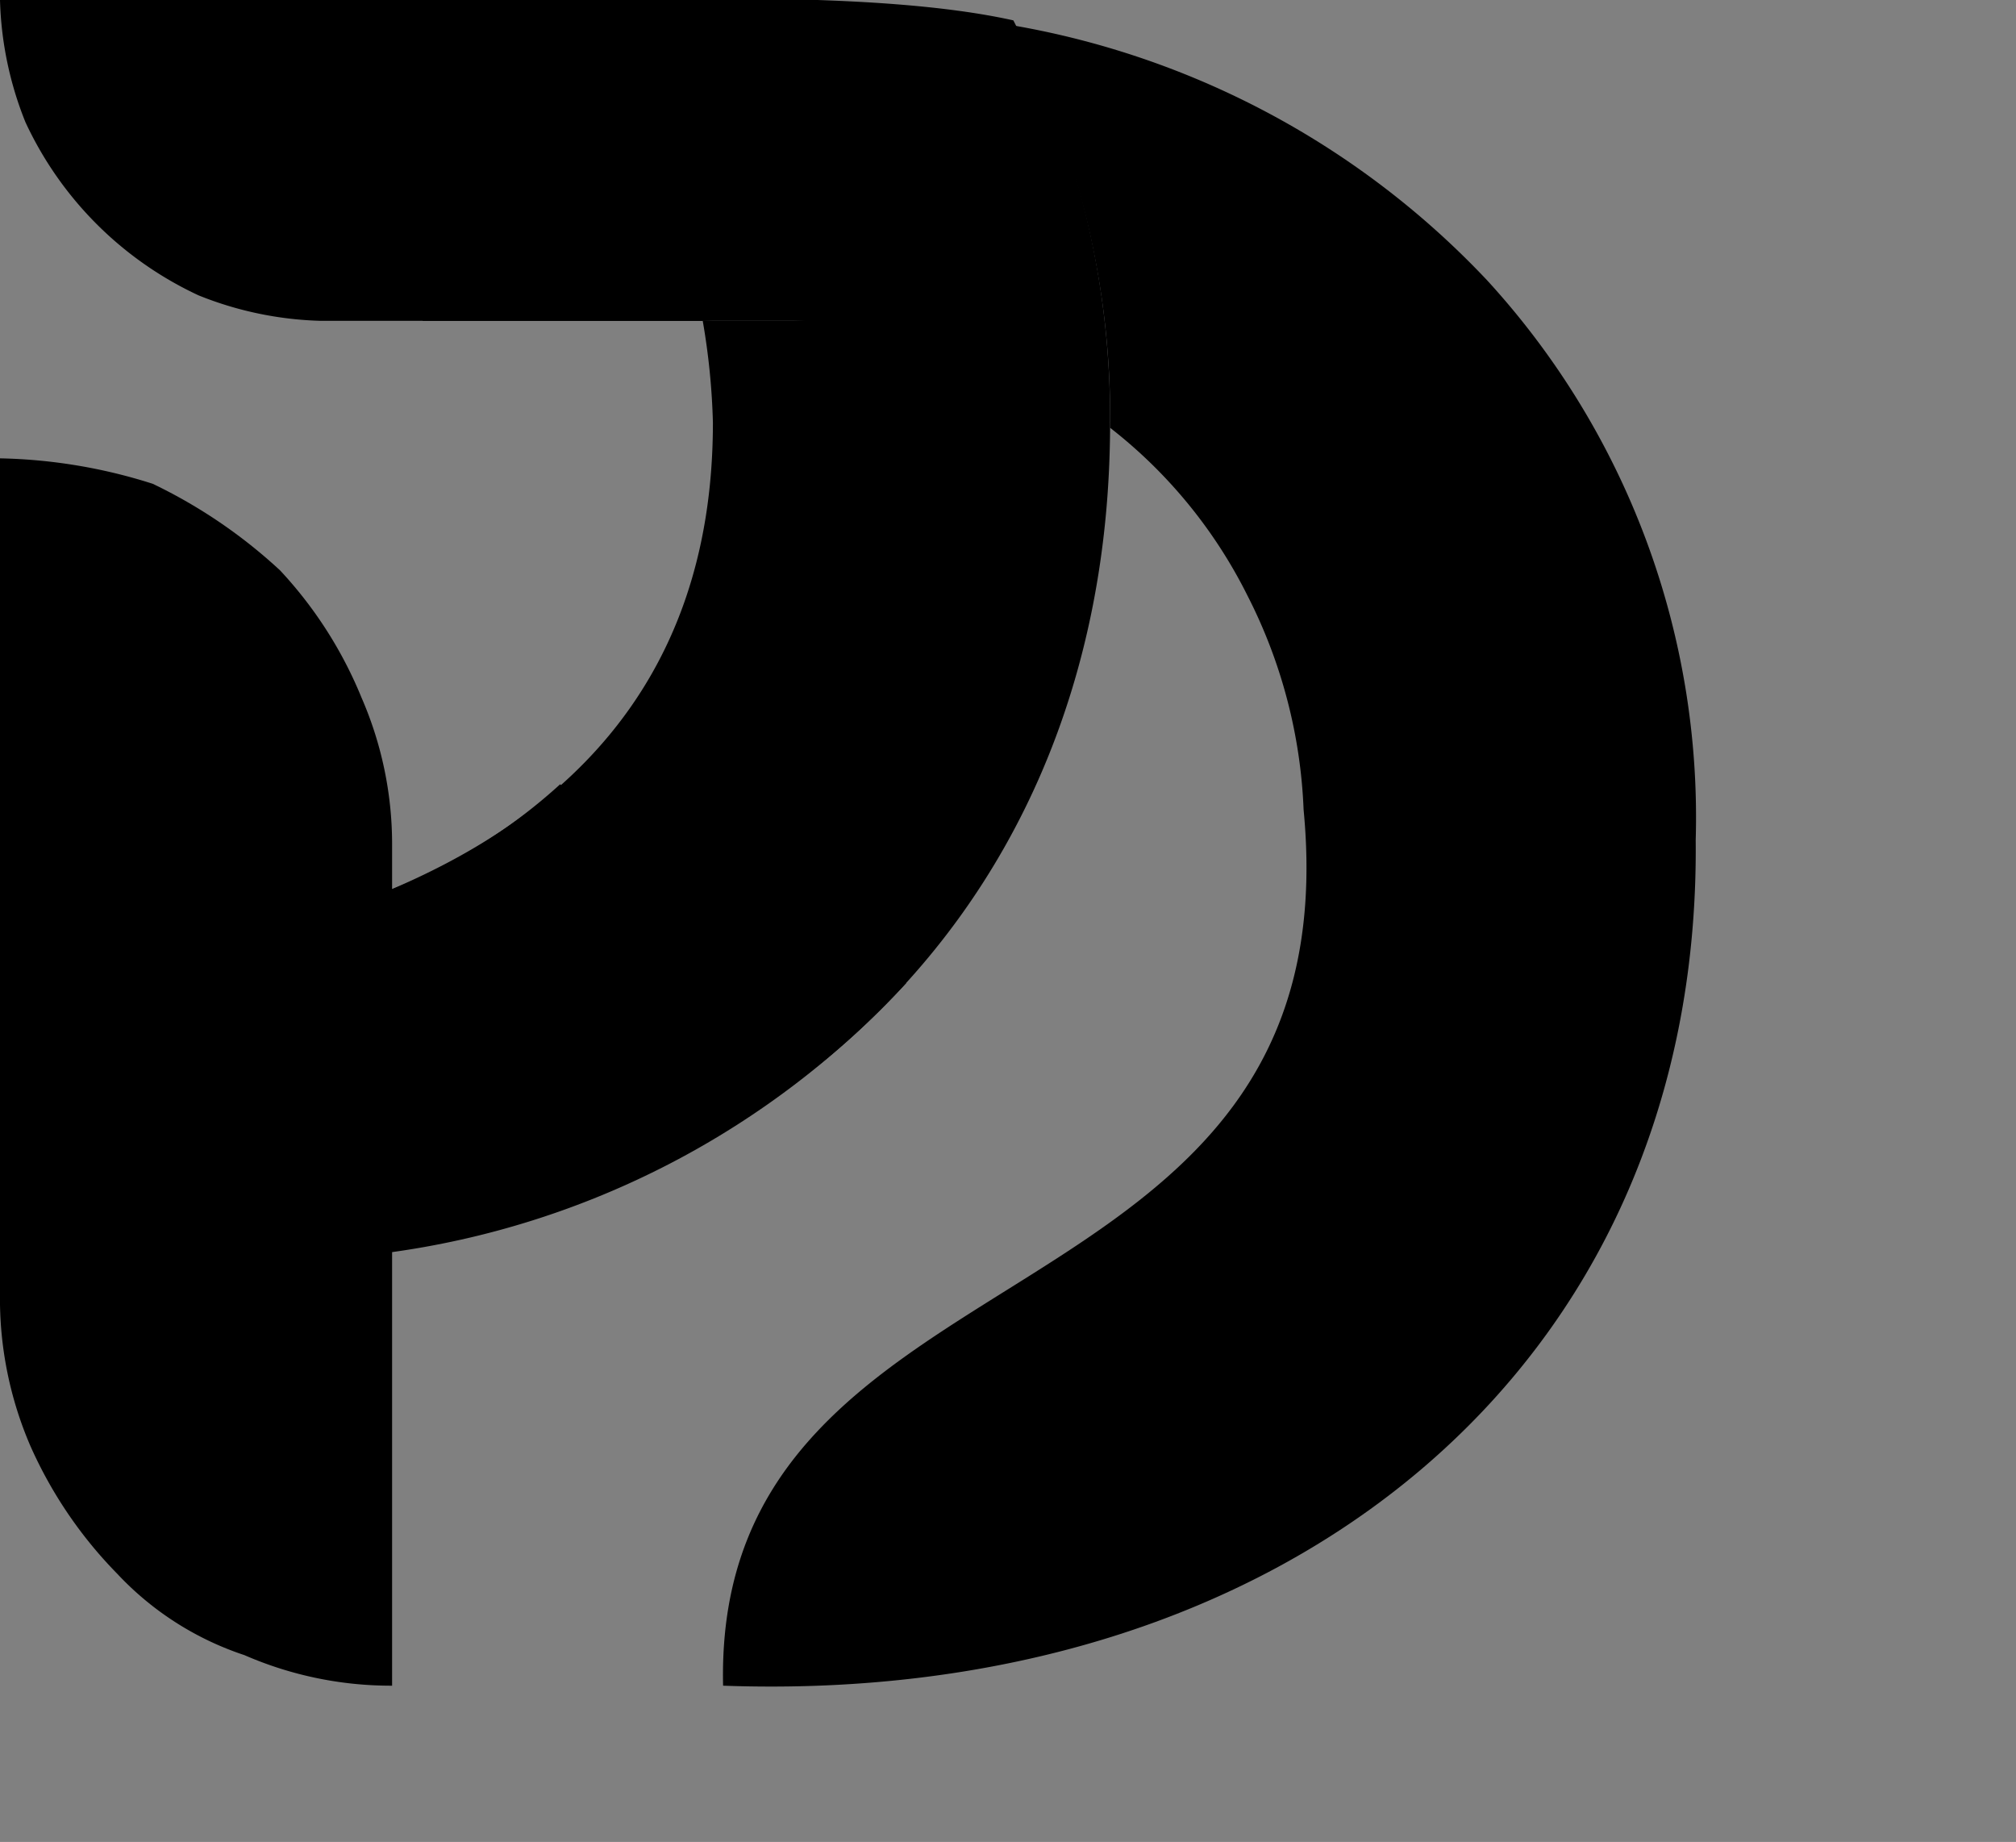 <svg xmlns="http://www.w3.org/2000/svg" viewBox="0 0 39.59 36.168" data-name="Layer 1" id="Layer_1" style="max-height: 500px" width="39.59" height="36.168"><rect x="0" y="0" width="39.59" height="36.168" fill="#808080" stroke="none"/><defs fill="#000000"><style>.cls-1{fill:#000000;}.cls-2{fill:#000000;}.cls-3{fill:#000000;}.cls-4{fill:#000000;}.cls-5{fill:#ffffff;}</style></defs><path fill="#000000" transform="translate(-316.9 -523.4)" d="M330.7,529.7h-7.5a6.9,6.9,0,0,1-2.4-.5,7,7,0,0,1-3.4-3.4,6.9,6.9,0,0,1-.5-2.4h9.9a8.7,8.7,0,0,1,2.7,2.7A9,9,0,0,1,330.7,529.7Z" class="cls-1"></path><path fill="#000000" transform="translate(-316.9 -523.4)" d="M322.9,523.4a9.6,9.6,0,0,1,2.3,6.3h8.4l-4.5-6.3Z" class="cls-2"></path><path fill="#000000" transform="translate(-316.9 -523.4)" d="M338.7,531.7a13.1,13.1,0,0,0-8-2,9,9,0,0,0-1.2-3.6,8.7,8.7,0,0,0-2.7-2.7c2.9,0,7.3-.2,10,.4A17,17,0,0,1,338.7,531.7Z" class="cls-3"></path><path fill="#000000" transform="translate(-316.9 -523.4)" d="M350.2,539.9c.1,10.4-8.1,17-19.1,16.6-.2-8.9,12.4-6.8,11.4-17.2a10.1,10.1,0,0,0-1.1-4.2,9.6,9.6,0,0,0-2.7-3.3,16.5,16.5,0,0,0-1.9-7.9,16.7,16.7,0,0,1,9.3,5A15.6,15.6,0,0,1,350.2,539.9Z" class="cls-1"></path><path fill="#000000" transform="translate(-316.9 -523.4)" d="M338.7,531.7c0,10.1-7.5,16.6-18.3,16.6h-.9a8.2,8.2,0,0,1,1.4-4.5,7.9,7.9,0,0,1,3.6-2.9c3.1-1.3,6.4-3.8,6.4-9.2a13.6,13.6,0,0,0-.2-2h3.9l.9.2h.5l.8.3.4.2.4.2.3.2Z" class="cls-3"></path><path fill="#000000" transform="translate(-316.9 -523.4)" d="M324.6,540v16.5a7.2,7.2,0,0,1-2.9-.6,6,6,0,0,1-2.5-1.6,8.5,8.5,0,0,1-1.7-2.5,7.3,7.3,0,0,1-.6-3V532.4a10.5,10.5,0,0,1,3,.5,10.1,10.1,0,0,1,2.5,1.7,8.2,8.2,0,0,1,1.6,2.5A7.2,7.2,0,0,1,324.6,540Z" class="cls-3"></path><path fill="#000000" transform="translate(-316.9 -523.4)" d="M334.7,542.7a16.9,16.9,0,0,1-10.2,5.3v-7.1a10.8,10.8,0,0,0,3.4-2.1C329.5,540.4,332.8,541.9,334.7,542.7Z" class="cls-4"></path><path fill="#000000" transform="translate(-316.9 -523.4)" d="M362.5,531.8h7.6c5.5,0,9.4,3.3,9.4,8.4s-3.8,8.4-9.4,8.4h-7.6Zm7.4,13.6c3.4,0,5.6-2,5.6-5.2s-2.2-5.2-5.6-5.2h-3.5v10.4Z" class="cls-5"></path><path fill="#000000" transform="translate(-316.9 -523.4)" d="M381.6,531.8a2.9,2.9,0,0,1,.2-.9l.5-.7.8-.4h.9a2.1,2.1,0,0,1,2.3,2,2.1,2.1,0,0,1-.7,1.5,2.6,2.6,0,0,1-1.6.7,2.3,2.3,0,0,1-1.6-.6A2.8,2.8,0,0,1,381.6,531.8Zm.5,3.9h3.7v12.9h-3.7Z" class="cls-5"></path><path fill="#000000" transform="translate(-316.9 -523.4)" d="M402.7,535.7v10.7c0,4.8-2.6,7.1-7.3,7.1a10.4,10.4,0,0,1-6.3-1.8l1.5-2.7a8,8,0,0,0,4.5,1.4c2.7,0,3.8-1.2,3.8-3.5v-.6a4.6,4.6,0,0,1-1.8,1.3,4.5,4.5,0,0,1-2.3.3,6.1,6.1,0,0,1-6.4-6.2,6.2,6.2,0,0,1,6.4-6.3,6.1,6.1,0,0,1,2.4.4,5.8,5.8,0,0,1,1.9,1.5v-1.6Zm-3.7,6a3.4,3.4,0,1,0-3.4,3.2A3.2,3.2,0,0,0,399,541.7Z" class="cls-5"></path><path fill="#000000" transform="translate(-316.9 -523.4)" d="M405.7,531.8a2.9,2.9,0,0,1,.2-.9l.5-.7a2,2,0,0,1,.8-.4h.8a2.1,2.1,0,0,1,2.4,2,2.6,2.6,0,0,1-.7,1.5,2.6,2.6,0,0,1-1.6.7,2.3,2.3,0,0,1-1.6-.6A2.8,2.8,0,0,1,405.7,531.8Zm.5,3.9h3.7v12.9h-3.7Z" class="cls-5"></path><path fill="#000000" transform="translate(-316.9 -523.4)" d="M421.2,548a5.4,5.4,0,0,1-3,.8c-3.1,0-4.9-1.6-4.9-4.6V532.8h3.8V536h3.2v2.8h-3.2v6a2.9,2.9,0,0,0,.9.9h.7a2.7,2.7,0,0,0,1.5-.5Z" class="cls-5"></path><path fill="#000000" transform="translate(-316.9 -523.4)" d="M436.1,535.7v12.9h-3.6v-1.5a5,5,0,0,1-1.9,1.3,4.1,4.1,0,0,1-2.2.4c-3.6,0-6.4-2.6-6.4-6.7a6.3,6.3,0,0,1,6.4-6.6,4.9,4.9,0,0,1,2.1.3,5.7,5.7,0,0,1,1.8,1.2v-1.3Zm-3.7,6.4a3.3,3.3,0,0,0-3.3-3.6,3.3,3.3,0,0,0-3.3,3.6c0,2.3,1.4,3.6,3.3,3.6s3.2-1.3,3.2-3.6Z" class="cls-5"></path><path fill="#000000" transform="translate(-316.9 -523.4)" d="M439.5,544.3V530.8h3.8v13.3c-.1.2,0,.5,0,.7a2.1,2.1,0,0,0,.4.6.9.9,0,0,0,.5.3h.7a2.2,2.2,0,0,0,1.1-.2v2.9a6.3,6.3,0,0,1-1.9.3C441.3,548.8,439.5,547.2,439.5,544.3Z" class="cls-5"></path><path fill="#000000" transform="translate(-316.9 -523.4)" d="M462.8,537.9c0,3.7-2.8,6.1-7.3,6.1h-3.4v4.6h-3.9V531.8h7.3C460,531.8,462.8,534.1,462.8,537.9Zm-3.9,0c0-1.9-1.2-2.9-3.6-2.9h-3.2v5.8h3.2c2.4,0,3.6-1.1,3.6-2.9Z" class="cls-5"></path><path fill="#000000" transform="translate(-316.9 -523.4)" d="M464.3,542.1c0-3.8,3.1-6.6,7.2-6.6s7.1,2.8,7.1,6.6-3,6.7-7.1,6.7S464.3,546,464.3,542.1Zm10.5,0a3.3,3.3,0,0,0-3.3-3.5,3.2,3.2,0,0,0-3.3,3.5c0,2.3,1.4,3.6,3.3,3.6S474.8,544.4,474.8,542.1Z" class="cls-5"></path><path fill="#000000" transform="translate(-316.9 -523.4)" d="M481.1,544.3V530.8h3.8v13.3a.9.9,0,0,0,0,.7l.3.6c.2.1.4.3.6.3h.7l1-.2.2,2.9a6.4,6.4,0,0,1-2,.3C482.8,548.8,481.1,547.2,481.1,544.3Z" class="cls-5"></path><path fill="#000000" transform="translate(-316.9 -523.4)" d="M499,544.6l2,2.1a6.6,6.6,0,0,1-5.3,2.1c-4.5,0-7.4-2.8-7.4-6.7a6.5,6.5,0,0,1,6.9-6.6c3.7,0,6.7,2.4,6.7,6.5l-9.5,1.9c.5,1.3,1.7,1.9,3.4,1.9a4.7,4.7,0,0,0,1.7-.3A3.8,3.8,0,0,0,499,544.6Zm-7-2.8,6.3-1.3a3.6,3.6,0,0,0-1.1-1.6,3.6,3.6,0,0,0-2-.6c-1.8,0-3.1,1.3-3.2,3.5Z" class="cls-5"></path></svg>